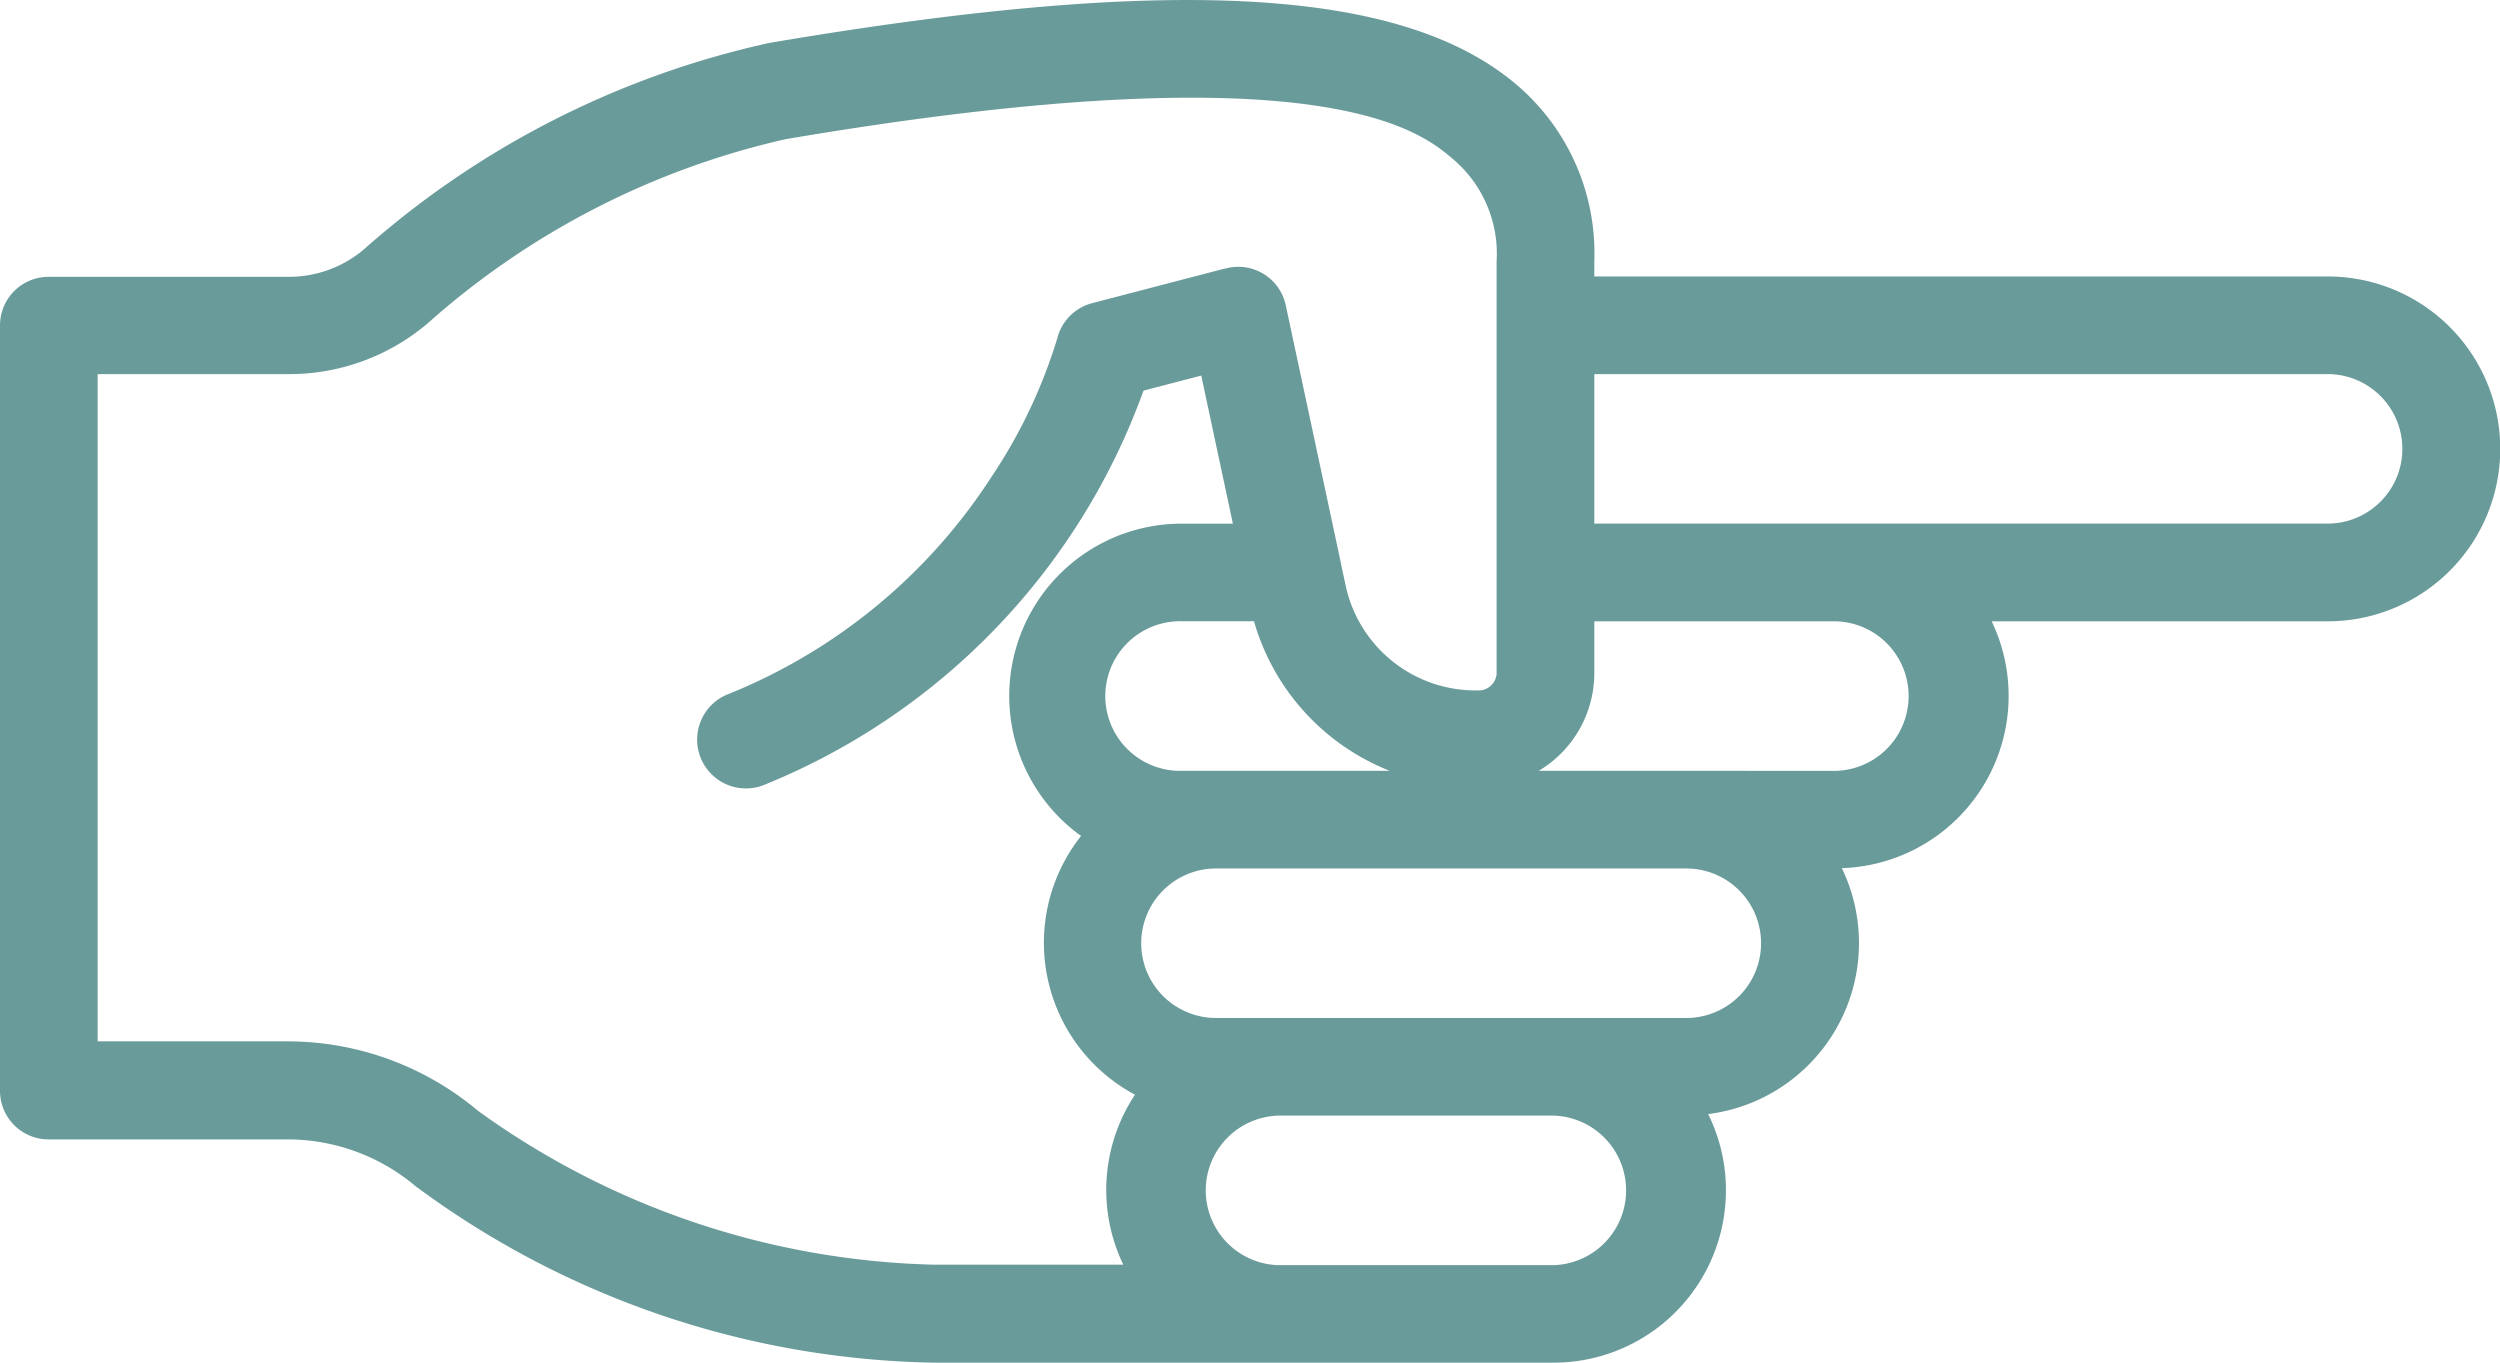 <?xml version="1.0" encoding="UTF-8"?> <svg xmlns="http://www.w3.org/2000/svg" xmlns:xlink="http://www.w3.org/1999/xlink" id="Gruppe_3305" data-name="Gruppe 3305" width="36.025" height="19.639" viewBox="0 0 36.025 19.639"><defs><clipPath id="clip-path"><rect id="Rechteck_239" data-name="Rechteck 239" width="36.025" height="19.639" fill="#699b9a"></rect></clipPath></defs><g id="Gruppe_3304" data-name="Gruppe 3304" clip-path="url(#clip-path)"><path id="Pfad_7180" data-name="Pfad 7180" d="M21.845,1.213C20.193-.181,16.875-.365,11.084.619a13.006,13.006,0,0,0-5.835,2.97,1.669,1.669,0,0,1-1.08.4H.7a.7.7,0,0,0-.7.7V15.719a.7.7,0,0,0,.7.7H4.151a2.859,2.859,0,0,1,1.832.67,12.9,12.9,0,0,0,7.474,2.547h8.93a2.484,2.484,0,0,0,2.228-3.582,2.484,2.484,0,0,0,1.926-3.544A2.484,2.484,0,0,0,28.7,8.953h4.844a2.484,2.484,0,1,0,0-4.969H22.974V3.768A3.187,3.187,0,0,0,21.845,1.213Zm1.129,6.332V5.391H33.541a1.077,1.077,0,1,1,0,2.154Zm-.8,3.562a1.639,1.639,0,0,0,.8-1.4V8.953h3.484a1.078,1.078,0,0,1,0,2.155Zm-5.159,0h-.055a1.078,1.078,0,0,1,.055-2.155h1.055a3.291,3.291,0,0,0,1.955,2.155h-3.01Zm.507,3.562a1.077,1.077,0,0,1,0-2.154H24.3a1.077,1.077,0,0,1,0,2.154Zm4.868,3.562H18.42a1.078,1.078,0,0,1,0-2.155h3.967a1.078,1.078,0,0,1,0,2.155ZM11.319,2.006c7.729-1.313,9.151-.112,9.617.285a1.787,1.787,0,0,1,.63,1.478v5.94a.26.26,0,0,1-.276.24A1.915,1.915,0,0,1,19.4,8.48l-.079-.367V8.107L18.528,4.4v0a.7.7,0,0,0-.836-.539l-.021.006-.041.008-1.89.493a.7.7,0,0,0-.505.509,7.523,7.523,0,0,1-.951,2A8.138,8.138,0,0,1,10.5,10l-.035.014a.7.7,0,1,0,.569,1.287,9.667,9.667,0,0,0,5.444-5.672l.832-.217.456,2.134h-.746a2.483,2.483,0,0,0-1.442,4.5,2.482,2.482,0,0,0,.777,3.729,2.482,2.482,0,0,0-.168,2.449H13.458a11.681,11.681,0,0,1-6.571-2.218,4.266,4.266,0,0,0-2.736-1H1.407V5.391H4.169a3.081,3.081,0,0,0,1.992-.73A11.6,11.6,0,0,1,11.319,2.006Z" transform="translate(0 0)" fill="#699b9a"></path></g></svg> 